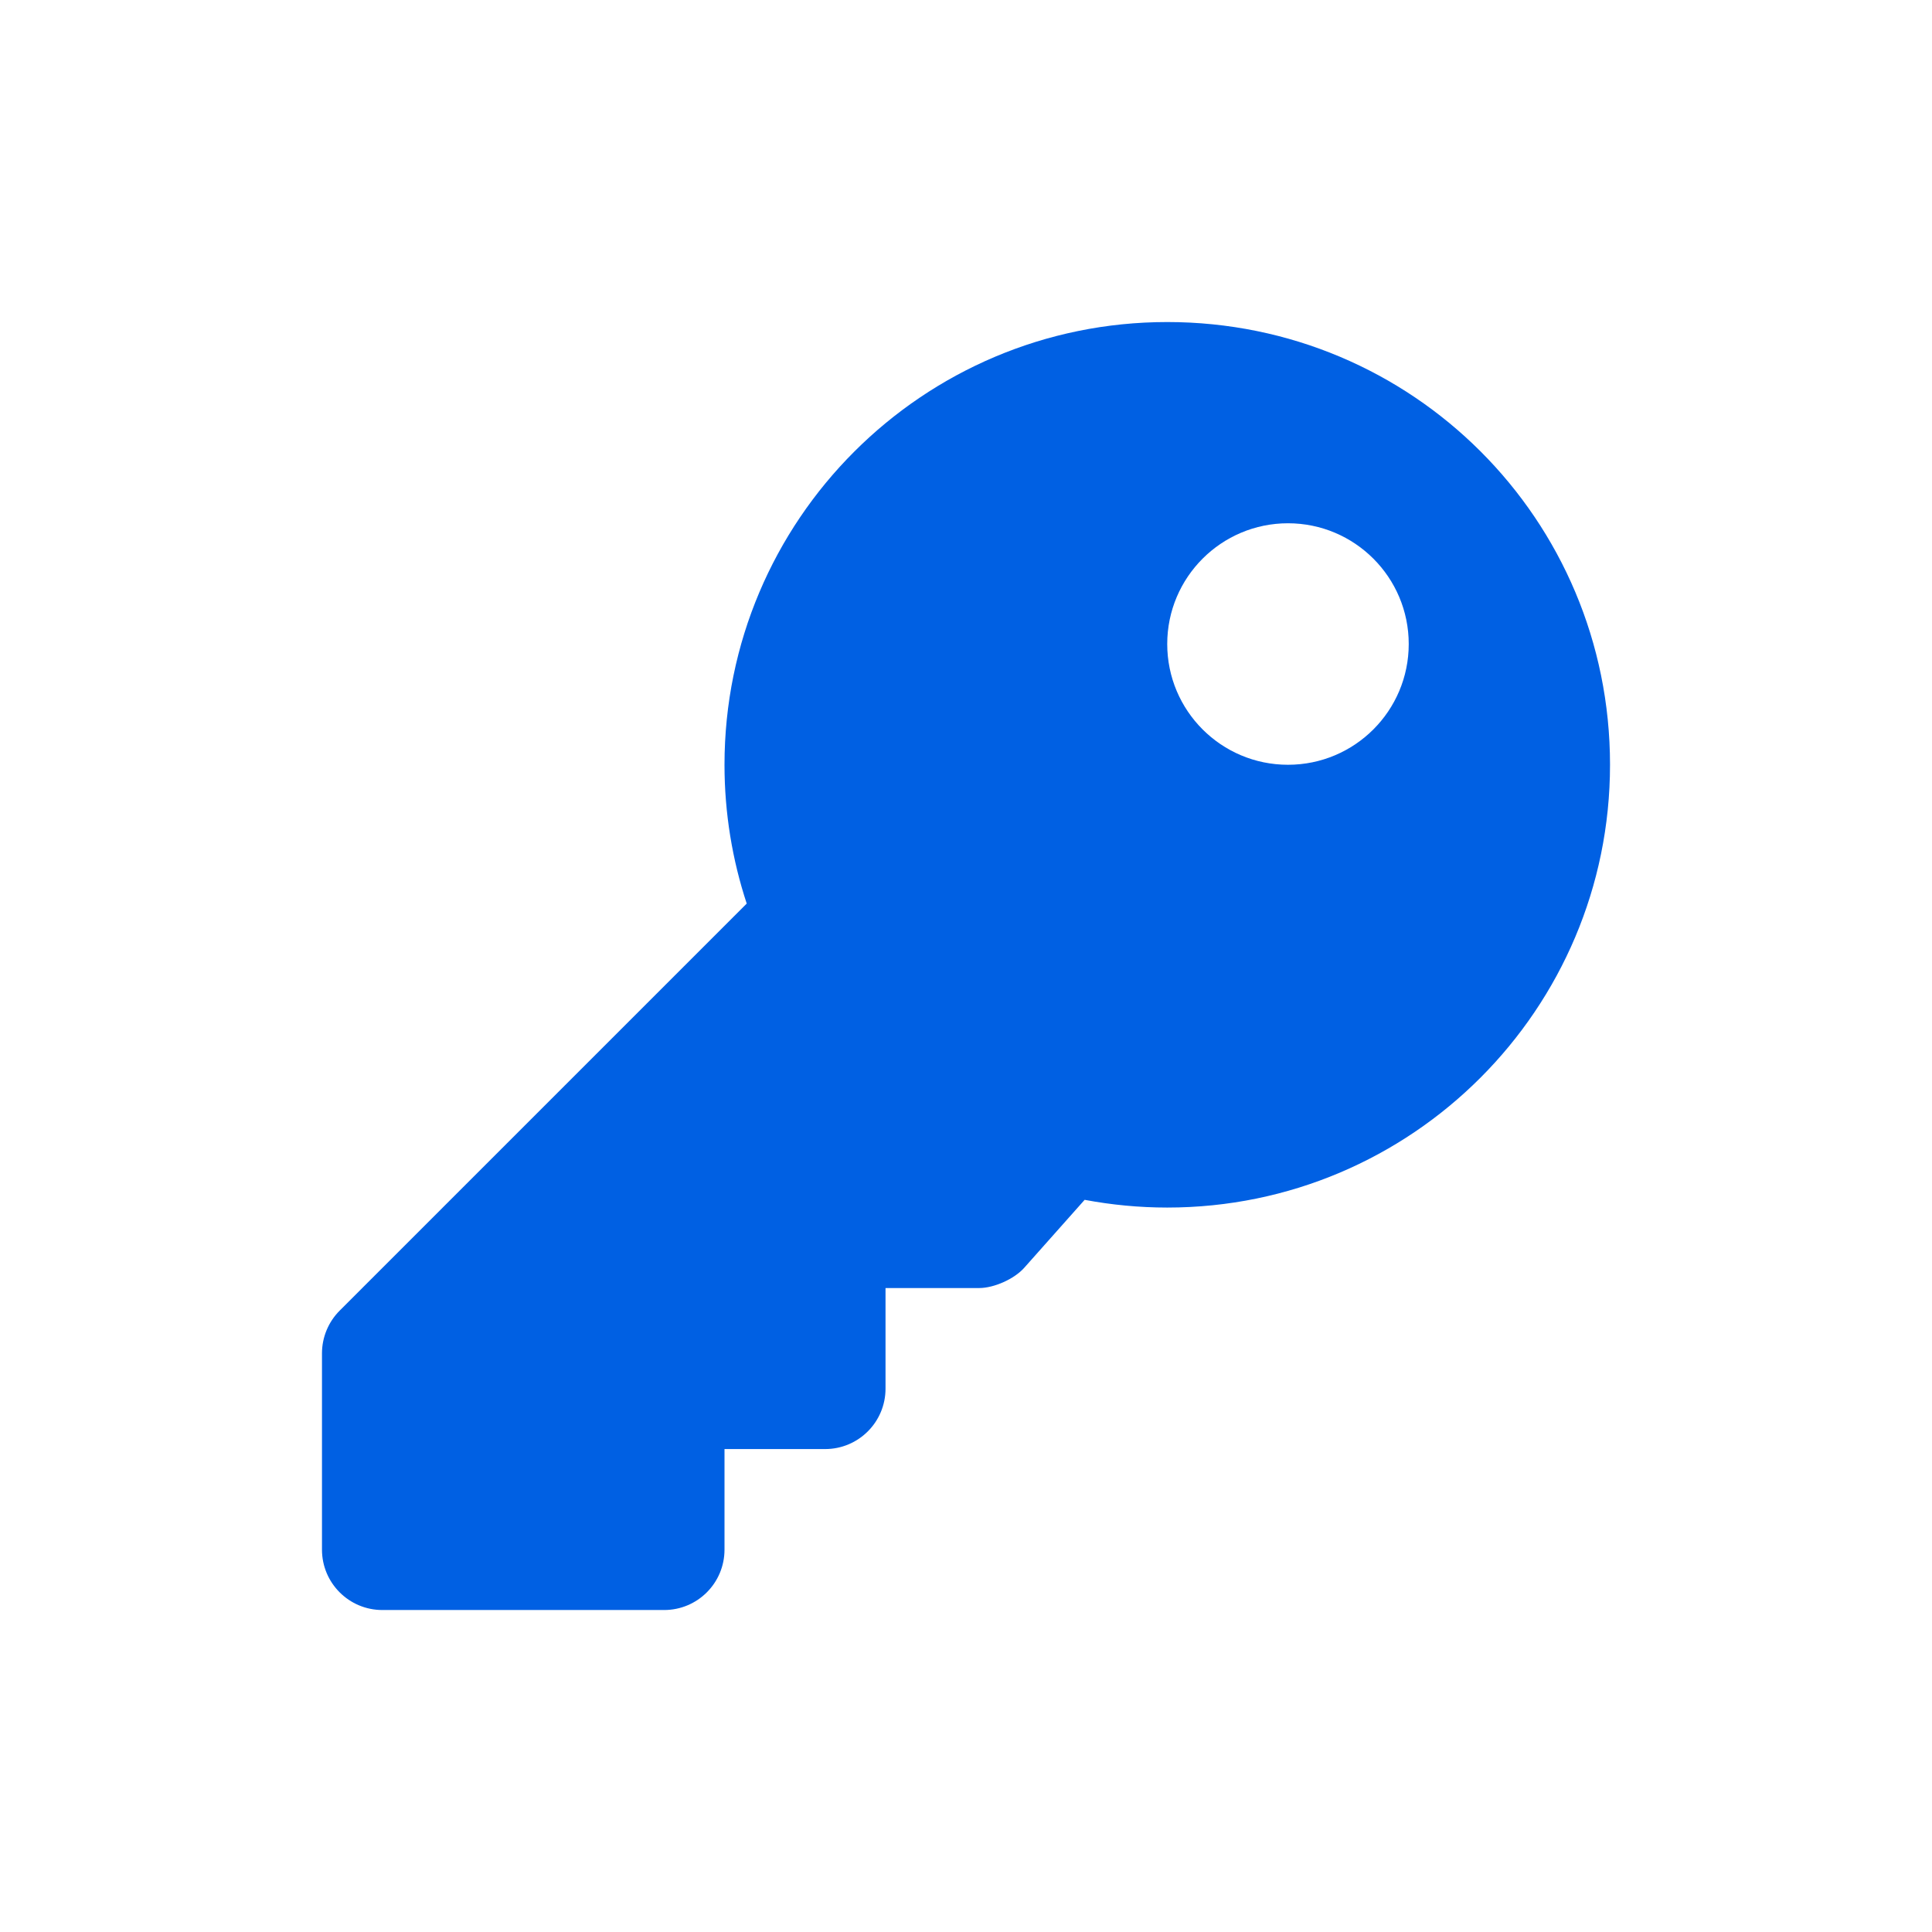 <svg width="32" height="32" viewBox="0 0 32 32" fill="none" xmlns="http://www.w3.org/2000/svg">
    <path fill-rule="evenodd" clip-rule="evenodd" d="M11 26.667C11.552 26.667 12 26.22 12 25.667V24.001H13.667C14.219 24.001 14.667 23.553 14.667 23.001V21.334H16.218C16.465 21.334 16.8 21.184 16.965 20.998L17.965 19.873C18.409 19.956 18.866 20.001 19.333 20.001C23.383 20.001 26.667 16.717 26.667 12.667C26.667 8.605 23.395 5.334 19.333 5.334C15.283 5.334 12 8.617 12 12.667C12 13.47 12.13 14.243 12.368 14.966L5.626 21.708C5.439 21.895 5.333 22.15 5.333 22.415V25.667C5.333 26.22 5.781 26.667 6.333 26.667H11ZM21.333 12.667C20.229 12.667 19.333 11.772 19.333 10.667C19.333 9.563 20.229 8.667 21.333 8.667C22.438 8.667 23.333 9.563 23.333 10.667C23.333 11.772 22.438 12.667 21.333 12.667Z" fill="#0060E3"/>
</svg>
